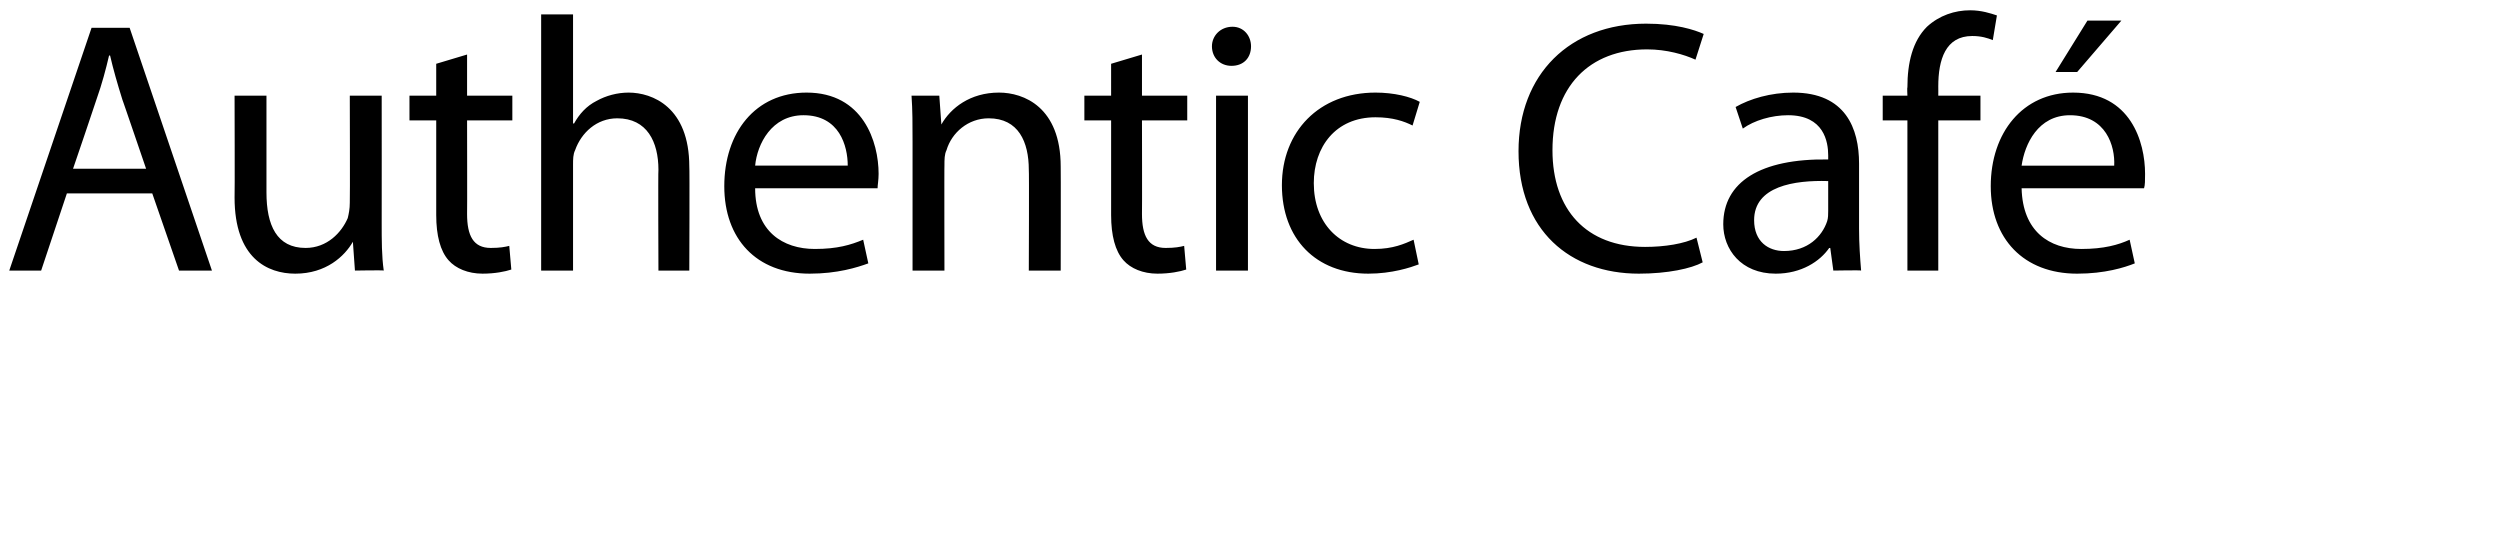 <?xml version="1.0" standalone="no"?><!DOCTYPE svg PUBLIC "-//W3C//DTD SVG 1.1//EN" "http://www.w3.org/Graphics/SVG/1.1/DTD/svg11.dtd"><svg xmlns="http://www.w3.org/2000/svg" version="1.1" width="243px" height="52.8px" viewBox="0 0 243 52.8"><desc>Authentic Caf</desc><defs/><g id="Polygon214260"><path d="m6.5 18.8L4 26.3H.9l8-23.6h3.7l8 23.6h-3.2l-2.6-7.5H6.5zm7.7-2.4s-2.3-6.74-2.3-6.7c-.5-1.6-.9-3-1.2-4.3h-.1c-.3 1.3-.7 2.8-1.2 4.2c.01.03-2.3 6.8-2.3 6.8h7.1zm22.9 5.2c0 1.8 0 3.3.2 4.7c-.05-.05-2.8 0-2.8 0l-.2-2.8s-.02-.02 0 0c-.8 1.4-2.6 3.1-5.6 3.1c-2.7 0-5.9-1.5-5.9-7.4c.03.02 0-9.9 0-9.9h3.1v9.4c0 3.2 1 5.4 3.8 5.4c2.1 0 3.5-1.5 4.1-2.9c.1-.4.2-.9.2-1.5c.03-.03 0-10.4 0-10.4h3.1s.01 12.29 0 12.3zm8.3-16.3v4h4.4v2.4h-4.4s.02 9.09 0 9.1c0 2.1.6 3.3 2.3 3.3c.9 0 1.4-.1 1.8-.2l.2 2.3c-.6.2-1.6.4-2.8.4c-1.4 0-2.6-.5-3.3-1.3c-.8-.9-1.2-2.4-1.2-4.4v-9.2h-2.6V9.3h2.6V6.2l3-.9zm7.2-3.9h3.1V12h.1c.5-.9 1.2-1.7 2.2-2.2c.9-.5 2-.8 3.1-.8c2.3 0 5.9 1.4 5.9 7.2c.04-.03 0 10.1 0 10.1h-3s-.04-9.78 0-9.8c0-2.7-1.1-5-4-5c-2 0-3.5 1.4-4.1 3.1c-.2.4-.2.9-.2 1.4v10.3h-3.1V1.4zm20.8 16.9c0 4.2 2.7 5.9 5.8 5.9c2.2 0 3.5-.4 4.7-.9l.5 2.3c-1.1.4-3 1-5.7 1c-5.2 0-8.3-3.4-8.3-8.5c0-5.2 3-9.1 8-9.1c5.5 0 7 4.8 7 7.9c0 .6-.1 1.1-.1 1.4H73.4zm9-2.2c0-1.9-.8-4.9-4.3-4.9c-3.1 0-4.5 2.8-4.7 4.9h9zm6.3-2.2c0-1.8 0-3.2-.1-4.6h2.7l.2 2.8s.03.01 0 0c.9-1.6 2.8-3.1 5.6-3.1c2.4 0 6 1.4 6 7.2c.02-.03 0 10.1 0 10.1H100s.04-9.82 0-9.8c0-2.7-1-5-3.9-5c-2 0-3.6 1.4-4.1 3.1c-.2.4-.2.9-.2 1.5c-.02-.04 0 10.2 0 10.2h-3.1V13.9zM111 5.3v4h4.4v2.4H111s.02 9.09 0 9.1c0 2.1.6 3.3 2.3 3.3c.9 0 1.4-.1 1.8-.2l.2 2.3c-.6.2-1.6.4-2.8.4c-1.4 0-2.6-.5-3.3-1.3c-.8-.9-1.2-2.4-1.2-4.4v-9.2h-2.6V9.3h2.6V6.2l3-.9zm7.2 21v-17h3.1v17h-3.1zm3.4-21.8c0 1.1-.7 1.9-1.9 1.9c-1.1 0-1.9-.8-1.9-1.9c0-1 .8-1.9 2-1.9c1.1 0 1.8.9 1.8 1.9zm16.3 21.2c-.8.3-2.6.9-4.9.9c-5.1 0-8.4-3.4-8.4-8.6c0-5.2 3.6-9 9.1-9c1.8 0 3.4.4 4.3.9l-.7 2.3c-.8-.4-1.9-.8-3.6-.8c-3.9 0-6 2.9-6 6.4c0 3.9 2.5 6.4 5.9 6.4c1.8 0 2.9-.5 3.8-.9l.5 2.4zm27.6-.2c-1.1.6-3.4 1.1-6.2 1.1c-6.7 0-11.7-4.2-11.7-11.9c0-7.5 5-12.4 12.4-12.4c2.9 0 4.7.6 5.6 1l-.8 2.5c-1.1-.5-2.8-1-4.7-1c-5.6 0-9.2 3.6-9.2 9.8c0 5.8 3.3 9.4 9 9.4c1.9 0 3.8-.3 5-.9l.6 2.4zm15.2-3.3c0 1.5.1 2.9.2 4.1c.04-.05-2.7 0-2.7 0l-.3-2.2s-.07.02-.1 0c-.9 1.3-2.7 2.5-5.2 2.5c-3.4 0-5.1-2.4-5.1-4.8c0-4.1 3.6-6.4 10.2-6.3v-.4c0-1.3-.4-3.9-3.9-3.9c-1.6 0-3.3.5-4.4 1.3l-.7-2.1c1.4-.8 3.4-1.4 5.6-1.4c5.1 0 6.4 3.5 6.4 6.9v6.3zm-3-4.6c-3.3-.1-7.2.5-7.2 3.8c0 2.1 1.4 3 2.9 3c2.3 0 3.7-1.4 4.2-2.9c.1-.3.1-.7.1-1v-2.9zm7.7 8.7V11.7H183V9.3h2.4s-.04-.8 0-.8c0-2.4.5-4.5 1.9-5.9c1.2-1.1 2.7-1.6 4.2-1.6c1.1 0 2 .3 2.6.5l-.4 2.4c-.5-.2-1.1-.4-2-.4c-2.6 0-3.3 2.3-3.3 4.9c.01 0 0 .9 0 .9h4.1v2.4h-4.1v14.6h-3zm11.1-8c.1 4.2 2.7 5.9 5.8 5.9c2.2 0 3.6-.4 4.7-.9l.5 2.3c-1 .4-2.9 1-5.6 1c-5.2 0-8.4-3.4-8.4-8.5c0-5.2 3.1-9.1 8-9.1c5.6 0 7 4.8 7 7.9c0 .6 0 1.1-.1 1.4h-11.9zm9-2.2c.1-1.9-.8-4.9-4.3-4.9c-3.1 0-4.4 2.8-4.7 4.9h9zm.7-14.1l-4.3 5h-2.1l3.1-5h3.3z" stroke="none" fill="#000"/></g></svg>